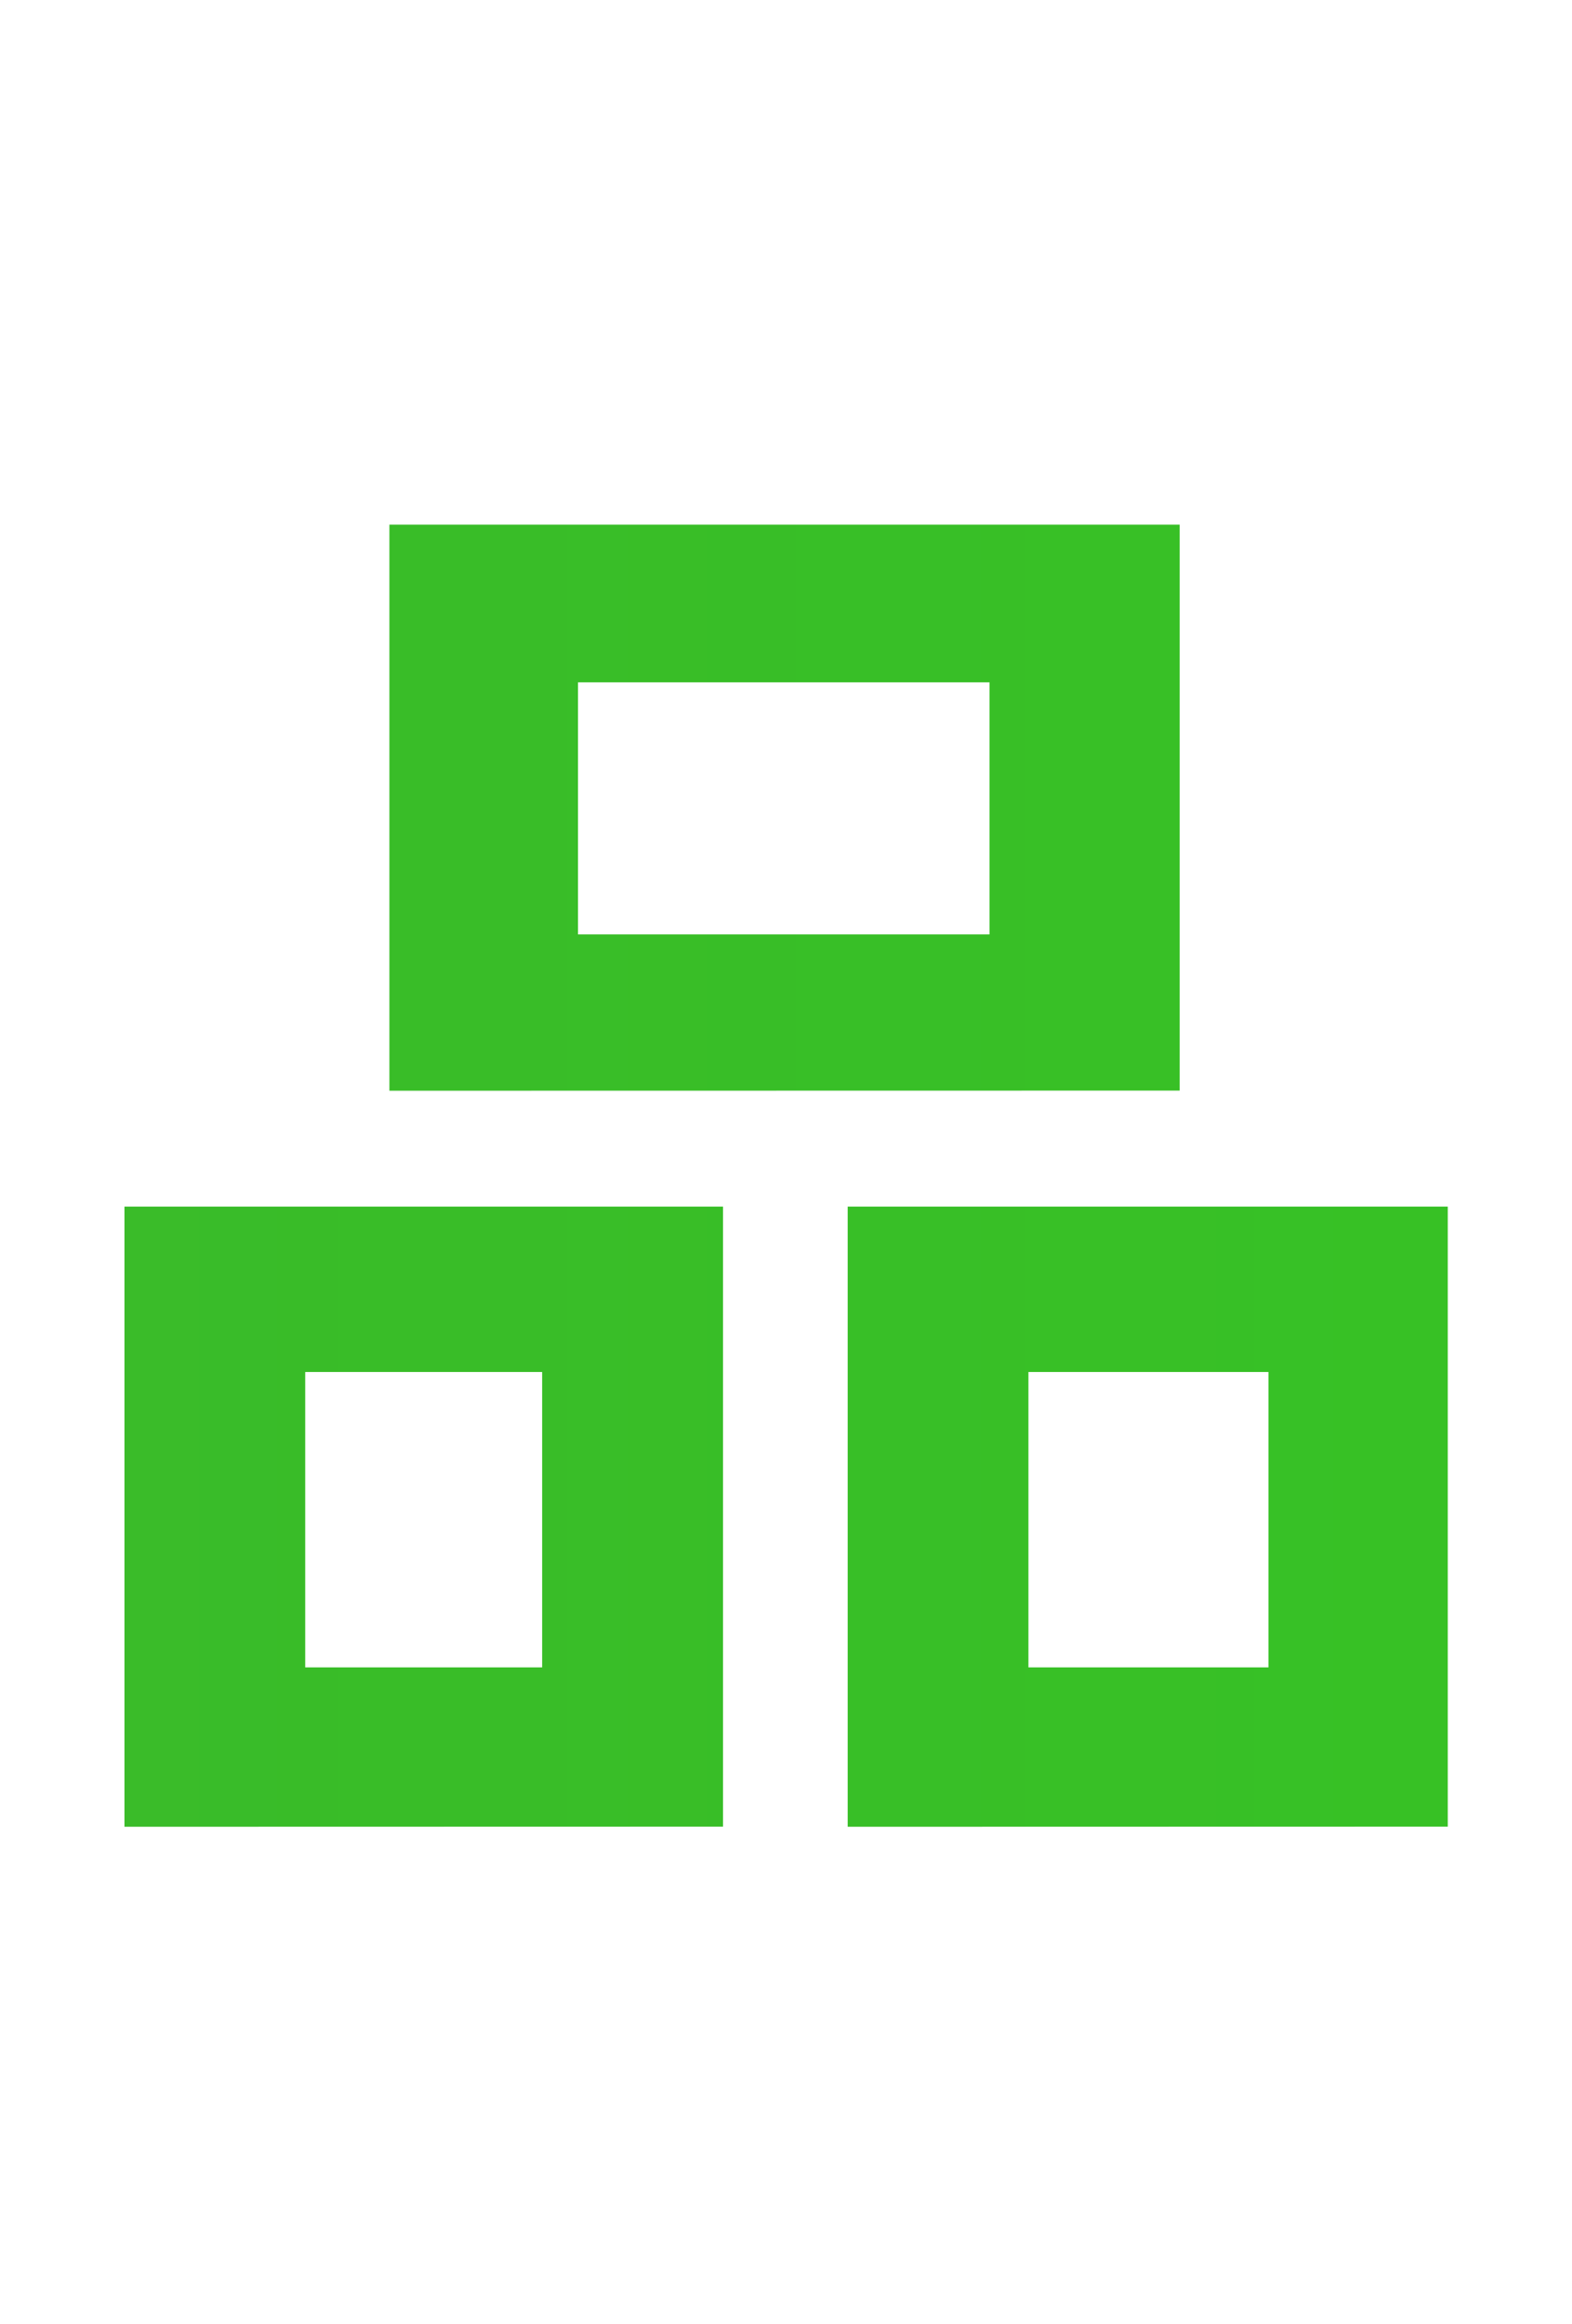 <svg xmlns="http://www.w3.org/2000/svg" xmlns:xlink="http://www.w3.org/1999/xlink" width="46" height="68" viewBox="0 0 46 68">
  <defs>
    <clipPath id="clip-path">
      <rect id="長方形_428938" data-name="長方形 428938" width="46" height="68" transform="translate(-20639 2997)" fill="#fff"/>
    </clipPath>
    <linearGradient id="linear-gradient" y1="0.5" x2="1" y2="0.5" gradientUnits="objectBoundingBox">
      <stop offset="0" stop-color="#4b9542"/>
      <stop offset="1" stop-color="#30d11b"/>
    </linearGradient>
  </defs>
  <g id="sss06" transform="translate(20639 -2997)" clip-path="url(#clip-path)">
    <path id="パス_550840" data-name="パス 550840" d="M10.745,56.956V42.386q-1.824.724-3.786,1.4T2.9,45.1a20.012,20.012,0,0,0-1.049-2.466,9.849,9.849,0,0,0-1.323-2.1A58.513,58.513,0,0,0,10.562,37.3a54.457,54.457,0,0,0,8.849-4.729,29.166,29.166,0,0,1-4.47-5.43,39.542,39.542,0,0,1-8.21,6.29,11.4,11.4,0,0,0-1.505-1.878A9.506,9.506,0,0,0,3.265,29.9a37.927,37.927,0,0,0,8.62-6.538,32.358,32.358,0,0,0,6.066-8.3l4.789,1.629q-.41.814-.867,1.629t-.958,1.629h13.5l1.916,1.584A48.125,48.125,0,0,1,27.21,32.613,38.38,38.38,0,0,0,35.375,36.8a61.116,61.116,0,0,0,9.9,2.738,8.9,8.9,0,0,0-.958,1.471q-.5.928-.912,1.9t-.684,1.7q-1.961-.5-3.854-1.063T35.147,42.3V56.956Zm5.428-4.48H29.719V44.965H16.173ZM15.078,40.486H30.95q-2.1-1-4.059-2.172t-3.74-2.489q-1.87,1.267-3.9,2.443T15.078,40.486Zm8.347-10.9q1.551-1.312,2.873-2.67a27.954,27.954,0,0,0,2.372-2.76h-9.9Q19.821,25.644,20.962,27A28.2,28.2,0,0,0,23.425,29.581ZM53.938,57V41.527q-.958,1.946-1.916,3.643a26.425,26.425,0,0,1-1.733,2.738,10.38,10.38,0,0,0-1.3-1.063q-.8-.566-1.6-1.086a10.287,10.287,0,0,0-1.3-.747A28.627,28.627,0,0,0,48.169,42.3q1.117-1.629,2.189-3.552T52.319,34.9a23.128,23.128,0,0,0,1.346-3.6h-6.2V26.685h6.477v-3.8q-1.368.271-2.668.5t-2.486.362a14.417,14.417,0,0,0-.684-2.217,13.993,13.993,0,0,0-.958-2.081q1.642-.136,3.626-.475t4.014-.837q2.03-.5,3.786-1.109a19.533,19.533,0,0,0,2.988-1.29l2.737,3.891a39.637,39.637,0,0,1-5.336,1.991v5.068h4.287V23.834H73.277V21.708q-2.052.181-3.968.271t-3.466.136q-.182-1.041-.547-2.353a11.619,11.619,0,0,0-.73-2.036q1.505.045,3.6-.045t4.447-.249q2.349-.158,4.652-.43t4.242-.588a27.055,27.055,0,0,0,3.17-.679l2.554,4.027a38.454,38.454,0,0,1-4.014.792q-2.281.339-4.7.656v2.624H88.831v3.982H78.523v1.855H87.1V44.287H78.523v2.036h9.35v3.756h-9.35v2.308H89.15v3.937H61.692V52.386H73.277V50.079H64.246V46.323h9.031V44.287h-8.3V40.848a19.208,19.208,0,0,0-1.505,1.471,14.392,14.392,0,0,0-1.231,1.471,15.069,15.069,0,0,1-1.574-1.629q-.844-1-1.71-2.081V57ZM64.976,39.988V29.671h8.3V27.816H63.608V31.3H58.955v2.172q.593.86,1.642,2.1T62.832,38Q64.018,39.174,64.976,39.988Zm13.546,1h3.831v-2.4H78.523Zm0-5.611h3.831v-2.4H78.523Zm-8.8,5.611h3.558v-2.4H69.72Zm0-5.611h3.558v-2.4H69.72Zm26.865,21.9a14.705,14.705,0,0,0-.707-2.647,11.763,11.763,0,0,0-1.209-2.511q9.761-.588,15.918-4.072-2.919-1.176-5.656-2.1t-5.017-1.471q.775-1.131,1.779-2.76t2.1-3.575H93.437V33.382h12.908q1.186-2.217,2.144-4.253t1.505-3.484l5.656,1.629q-.593,1.312-1.346,2.9t-1.619,3.213h22.167v4.751h-9.487a29.845,29.845,0,0,1-4.515,8.462q3.147,1.4,6.18,2.9t5.542,2.986a12.839,12.839,0,0,0-1.87,2.195,21.125,21.125,0,0,0-1.6,2.6Q126.46,55.6,123.244,53.9t-6.591-3.235a28.381,28.381,0,0,1-8.6,4.253A66.755,66.755,0,0,1,96.584,57.273ZM94.806,30.622V20.667h16.055V15.508h6.157v5.158h16.237v9.91h-5.565V25.327h-27.23v5.294Zm20.57,13.71a18.36,18.36,0,0,0,3.831-6.2h-9.031q-.639,1.131-1.186,2.081t-.958,1.584q1.6.452,3.466,1.109T115.376,44.332ZM141.009,55.87V50.984h15.827V46.051H145.89V41.119h10.947V36.866H146.072V33.88q-1.323.86-2.691,1.652T140.69,37a23.389,23.389,0,0,0-1.551-2.285,14.4,14.4,0,0,0-1.87-2.1,41.032,41.032,0,0,0,5.815-3.077,49.418,49.418,0,0,0,5.656-4.163,44.889,44.889,0,0,0,4.9-4.842,29.453,29.453,0,0,0,3.558-5.023l5.154.724a29.92,29.92,0,0,0,3.74,4.661,43.793,43.793,0,0,0,4.9,4.344,51.1,51.1,0,0,0,5.5,3.665,38.83,38.83,0,0,0,5.565,2.67,14.761,14.761,0,0,0-1.87,2.24,19.348,19.348,0,0,0-1.6,2.647q-1.323-.633-2.691-1.38t-2.782-1.606v3.394H162.583v4.253h10.81v4.932h-10.81v4.932H178.41V55.87Zm7.936-24.027H170.7a55.25,55.25,0,0,1-6.157-5,33.626,33.626,0,0,1-4.88-5.633,38.851,38.851,0,0,1-4.7,5.5A56.564,56.564,0,0,1,148.946,31.843Zm40.046,25.294q-1.14-.724-2.6-1.471a14.182,14.182,0,0,0-2.6-1.063,22.774,22.774,0,0,0,3.809-8.1,45.367,45.367,0,0,0,1.254-11.448V17.137H223.2V51.979q0,4.842-5.884,4.842H213.85a16.249,16.249,0,0,0-.228-1.81q-.182-1.041-.388-2.036a8.533,8.533,0,0,0-.479-1.629h3.193a2.184,2.184,0,0,0,1.323-.294,1.58,1.58,0,0,0,.365-1.244v-7.6h-9.077V55.373h-5.428V42.205h-8.985a36.345,36.345,0,0,1-1.688,8.122A27.45,27.45,0,0,1,188.992,57.137ZM208.559,37.5h9.077V32.115h-9.077Zm0-10.226h9.077V21.979h-9.077ZM194.42,37.5h8.712V32.115h-8.666v4.163Q194.465,36.866,194.42,37.5Zm.046-10.226h8.666V21.979h-8.666Zm44.835,6.7V17.409h23.125V33.97Zm13.41,21.538V37.364h17.56V55.508Zm-21.163,0V37.364h17.515V55.508ZM244.82,29.4h12.041V22.024H244.82ZM258,50.848h7.024V42.205H258Zm-21.163,0h6.933V42.205h-6.933Zm63.125,5.2a28.926,28.926,0,0,1-6.75-.724A10.425,10.425,0,0,1,288.469,53a5.5,5.5,0,0,1-1.733-4.231,6.5,6.5,0,0,1,1.323-3.959,13.3,13.3,0,0,1,3.649-3.258A34.468,34.468,0,0,1,297,38.857v-.362a3.052,3.052,0,0,0-.8-2.33,3.216,3.216,0,0,0-2.03-.837,9.49,9.49,0,0,0-4.014.588,10.761,10.761,0,0,0-3.786,2.624q-.547.543-1.414,1.38t-1.733,1.652q-.867.814-1.505,1.357l-3.968-3.891a30.251,30.251,0,0,0,6.021-5.249,36.4,36.4,0,0,0,4.789-6.742q-2.554.09-4.652.158t-3.147.023l-.182-5.2q1.551.136,4.31.136t6-.136a20.169,20.169,0,0,0,1.186-5.611l5.428.271a21.558,21.558,0,0,1-.912,4.977q3.375-.271,6.271-.611a28.81,28.81,0,0,0,4.447-.792l.319,5.023q-1.277.226-3.33.475t-4.538.475q-2.486.226-5.086.407-.593,1.267-1.346,2.557t-1.574,2.466a9.942,9.942,0,0,1,3.694-.724,7.286,7.286,0,0,1,4.538,1.4,6.681,6.681,0,0,1,2.3,4.615q2.554-.86,5.222-1.561t5.177-1.29l1.551,4.977q-3.193.452-6.2,1.109t-5.61,1.471V47.68h-5.382V43.7a17.069,17.069,0,0,0-3.649,2.24,3.1,3.1,0,0,0-1.368,2.195q0,1.538,1.87,2.149a19.7,19.7,0,0,0,5.7.611,33.717,33.717,0,0,0,3.489-.2q1.938-.2,3.877-.543t3.4-.747q-.091.588-.16,1.7t-.068,2.195q0,1.086.046,1.629a38.5,38.5,0,0,1-5.017.837A49.635,49.635,0,0,1,299.963,56.051ZM16.036,125.011v-9q-1.323.5-3.079,1.086t-3.649,1.176q-1.893.588-3.58,1.086t-2.873.814L1.3,115.192q.593-.09,1.6-.339l2.281-.566V89.807H1.988V85.056h22.3v3.167H41.715q-.593,13.122-6.021,22.443a30.377,30.377,0,0,0,4.173,4.525,32.106,32.106,0,0,0,4.994,3.62,18.4,18.4,0,0,0-2.052,2.1,17.5,17.5,0,0,0-1.688,2.285,45.141,45.141,0,0,1-4.561-3.71,38.129,38.129,0,0,1-3.968-4.3,40.81,40.81,0,0,1-8.529,8.054,17.576,17.576,0,0,0-1.072-1.425,21.214,21.214,0,0,0-1.528-1.7v4.887Zm5.428-6.244a33.573,33.573,0,0,0,4.515-3.665,31.532,31.532,0,0,0,3.649-4.208,42.728,42.728,0,0,1-3.444-7.4,43.478,43.478,0,0,1-2.03-8.258l4.88-.86a33.622,33.622,0,0,0,3.6,11.493,35.757,35.757,0,0,0,2.3-6.312,35.458,35.458,0,0,0,1.072-6.448H23.561v-3.3h-2.1Zm-10.855-5.837q1.6-.407,3.01-.792t2.417-.7v-3.8H10.608Zm0-9.774h5.428V98.721H10.608Zm0-8.914h5.428V89.807H10.608Zm54.5,30.407a16.737,16.737,0,0,0-4.1-4.434,19.386,19.386,0,0,0,13.045-19.276q0-4.3-1.528-6a4.369,4.369,0,0,0-3.672-1.561,4.43,4.43,0,0,0-3.147,1.878,11.624,11.624,0,0,0-2.121,5.136,24.965,24.965,0,0,0,.023,8.19q-.639.045-1.665.226t-1.961.407a11.236,11.236,0,0,0-1.391.407,40.594,40.594,0,0,1-.525-4.208q-.205-2.534-.319-5.475t-.137-5.882q-.023-2.941.068-5.43t.274-4.027l5.565.5q-.228,1.086-.433,2.783t-.342,3.6q-.137,1.9-.182,3.665a12.179,12.179,0,0,1,3.033-4.729,6.451,6.451,0,0,1,4.4-1.923,8.846,8.846,0,0,1,4.972,1.335,9.36,9.36,0,0,1,3.466,4.163,16.648,16.648,0,0,1,1.277,6.946q0,8.733-3.854,14.457A28.023,28.023,0,0,1,65.113,124.649Zm30.559.181a16.893,16.893,0,0,0-.228-1.719q-.182-1.041-.41-2.059a7.018,7.018,0,0,0-.5-1.561h3.01a2.2,2.2,0,0,0,1.3-.294,1.386,1.386,0,0,0,.388-1.154v-7.33q-1.824.679-3.284,1.2t-2.1.7l-1.231-5.475q1.049-.226,2.828-.769t3.786-1.176V97.047H93.483V92.07H99.23V83.744h5.108V92.07h4.652v4.977h-4.652v6.425q1.733-.633,3.033-1.131a14.26,14.26,0,0,0,1.847-.814v5.023a14.739,14.739,0,0,1-1.824.882q-1.323.566-3.056,1.244v12.081a25.884,25.884,0,0,0,4.721-7.308,36.162,36.162,0,0,0,2.44-9.027,79.572,79.572,0,0,0,.73-11.357V90.35h-4.242V85.78h19.43l2.052,1.267q-.137.588-.479,1.946t-.753,2.9q-.41,1.538-.775,2.828t-.5,1.787h5.154l1.551,1.176a44.965,44.965,0,0,1-2.44,8.756,35.879,35.879,0,0,1-4.128,7.624,39.9,39.9,0,0,0,4.242,3.416q2.235,1.561,4.47,2.828a14,14,0,0,0-1.961,2.1q-.958,1.244-1.6,2.195a47.378,47.378,0,0,1-4.4-3.19q-2.075-1.7-3.945-3.507a35.5,35.5,0,0,1-9.168,6.878q-.547-.86-1.391-2.014a13.011,13.011,0,0,0-1.8-2.014,26.262,26.262,0,0,0,4.835-2.9,29.169,29.169,0,0,0,4.151-3.8,37.2,37.2,0,0,1-4.379-7.33,38.638,38.638,0,0,1-3.033,10,32.855,32.855,0,0,1-5.131,7.738q-.73-.633-1.733-1.357a13.125,13.125,0,0,0-2.052-1.222q-.73,2.941-5.2,2.941Zm27.868-14.615a25.374,25.374,0,0,0,3.923-9.186h-7.207q.182-.543.616-1.968t.912-3.145q.479-1.719.912-3.235t.616-2.33H117.2V94.4q0,.656-.046,1.29a28.579,28.579,0,0,0,2.326,7.964A31.81,31.81,0,0,0,123.54,110.214Zm36.033,14.706a7.505,7.505,0,0,0-1.528-1.109q-.981-.566-2.075-1.063a9.281,9.281,0,0,0-2.007-.679,23.265,23.265,0,0,0,5.45-4.321,20.541,20.541,0,0,0,3.877-5.9,17.284,17.284,0,0,0,1.437-6.968,4.258,4.258,0,0,0-1.117-3.258,4.017,4.017,0,0,0-2.851-1.041,17.154,17.154,0,0,0-4.173.543,25.238,25.238,0,0,0-4.1,1.4,16.5,16.5,0,0,0-3.307,1.9,12.612,12.612,0,0,0-.8-1.584q-.57-1-1.231-1.946a8.7,8.7,0,0,0-1.209-1.448,53.678,53.678,0,0,1,7.092-2.828,25.033,25.033,0,0,1,7.731-1.244,10.572,10.572,0,0,1,4.926,1.109,8.318,8.318,0,0,1,3.4,3.235,9.987,9.987,0,0,1,1.254,5.158,22.784,22.784,0,0,1-1.414,8.009,25.37,25.37,0,0,1-3.831,6.878A24.035,24.035,0,0,1,159.573,124.92Zm5.656-32.262q-1.095-.226-2.828-.769t-3.672-1.222q-1.938-.679-3.649-1.357t-2.668-1.176l2.6-4.661q.821.407,2.349,1t3.352,1.222q1.824.633,3.535,1.131t2.805.724Zm46.8,31.81a4.93,4.93,0,0,1-2.942-.679,2.726,2.726,0,0,1-.889-2.308V109.9h4.1q-.73-.633-1.437-1.176a11.724,11.724,0,0,0-1.346-.9l2.281-2.76q-2.326.226-4.379.43t-3.238.294l-1.095-4.751q.775-.045,1.847-.09t2.3-.09q.775-1.584,1.574-3.575t1.46-3.869q.661-1.878.935-3.009l4.835,1.312q-.411,1.176-1.049,2.715t-1.368,3.145q-.73,1.606-1.414,2.964,1.368-.09,2.668-.2t2.44-.2q-.5-.769-1-1.471a12.843,12.843,0,0,0-1-1.244l3.877-2.172a28.4,28.4,0,0,1,2.258,2.964q1.209,1.787,2.3,3.6t1.779,3.122a15.651,15.651,0,0,0-2.1,1,16.146,16.146,0,0,0-2.052,1.312q-.274-.679-.661-1.448t-.889-1.629q-1.277.181-3.056.385t-3.649.385q1.323.95,2.805,2.195t2.668,2.421q-.365.362-.958,1.018t-1.163,1.335q-.57.679-.935,1.176a14.882,14.882,0,0,0-1.186-1.312q-.684-.679-1.46-1.357v8.416a.814.814,0,0,0,.205.633,1.258,1.258,0,0,0,.8.181h.958a1.474,1.474,0,0,0,.867-.226,1.826,1.826,0,0,0,.525-1.041,19.923,19.923,0,0,0,.388-2.489,7.578,7.578,0,0,0,1.277.566q.821.294,1.71.52t1.528.407q-.821-1.357-1.71-2.624a22.348,22.348,0,0,0-1.756-2.217l3.694-2.534a28.947,28.947,0,0,1,2.281,2.919q1.14,1.652,2.1,3.281t1.6,2.941a13.724,13.724,0,0,0-1.3.7q-.8.475-1.528.973a12.007,12.007,0,0,0-1.14.86q-.411-.95-.981-2.059t-1.254-2.24a15.115,15.115,0,0,1-.935,4.344,4.185,4.185,0,0,1-1.8,2.149,6.264,6.264,0,0,1-2.965.611Zm-20.753.362V106.368q-1.779.181-3.4.362t-2.851.271l-.639-4.525q.547-.045,1.231-.045t1.46-.045q.775-.9,1.733-2.1t1.961-2.6q-1.46-1.176-3.284-2.466t-3.466-2.24l2.417-3.665q.41.226.889.5a7.28,7.28,0,0,1,.935.633q.639-1.041,1.323-2.33t1.277-2.534q.593-1.244.912-2.059l4.242,1.629q-.958,1.81-2.167,3.869t-2.3,3.643q.912.633,1.733,1.312,1.231-1.855,2.235-3.529t1.551-2.805l4.1,2.036q-.958,1.674-2.395,3.824t-3.033,4.389q-1.6,2.24-3.1,4.14,1.186-.09,2.326-.181t2.144-.181q-.319-.679-.661-1.312t-.661-1.131l3.6-1.81a26.8,26.8,0,0,1,1.505,2.579q.775,1.493,1.482,3.009t1.163,2.738q-.867.317-2.007.86t-1.961,1.041q-.182-.5-.388-1.109a11.6,11.6,0,0,0-.479-1.2q-.593.091-1.3.2t-1.437.2v19.1Zm12.771-2.353a12.037,12.037,0,0,0-1.916-1.018,12.174,12.174,0,0,0-2.189-.747,12.477,12.477,0,0,0,.912-1.652q.456-.973.912-2.059a18.483,18.483,0,0,0-2.782,1.267q-.365-1-.889-2.738t-1.026-3.62q-.5-1.878-.821-3.145l3.877-1q.228.86.593,2.149t.821,2.67q.456,1.38.867,2.511.365-1.131.661-2.195a16.643,16.643,0,0,0,.433-1.968l4.287.95a30.926,30.926,0,0,1-1.414,5.475A29.563,29.563,0,0,1,204.044,122.477Zm.684-25.43a17.575,17.575,0,0,0-1.87-1.38,9.616,9.616,0,0,0-2.052-1.063,24.868,24.868,0,0,0,2.6-3.1,41.459,41.459,0,0,0,2.417-3.756,19.182,19.182,0,0,0,1.6-3.462l4.287,1.719a36.163,36.163,0,0,1-1.938,3.824q-1.209,2.1-2.531,4.027A27.516,27.516,0,0,1,204.728,97.047Zm17.651-.769a38.727,38.727,0,0,1-2.645-2.964q-1.46-1.787-2.782-3.733T214.762,86.1l4.151-1.946a32.879,32.879,0,0,0,1.847,2.986,30.184,30.184,0,0,0,2.509,3.167,27.62,27.62,0,0,0,2.805,2.715,18.958,18.958,0,0,0-1.87,1.448A17.13,17.13,0,0,0,222.379,96.278Zm-34.71,23.982q-.867-.362-2.03-.724a14.565,14.565,0,0,0-2.03-.5,20.743,20.743,0,0,0,1.346-3.054q.661-1.833,1.209-3.8a28.084,28.084,0,0,0,.775-3.6l3.923.814a36.858,36.858,0,0,1-.73,3.665q-.5,2.036-1.14,3.959A22.239,22.239,0,0,1,187.669,120.26Zm44.106-15.52a17.27,17.27,0,0,0-1.505-2.421,11.563,11.563,0,0,0-1.824-2.014,39.456,39.456,0,0,0,5.952-3.1,50.888,50.888,0,0,0,5.7-4.163,43.012,43.012,0,0,0,4.88-4.8,29.388,29.388,0,0,0,3.535-5l5.063.679a28.611,28.611,0,0,0,3.649,4.57,44.374,44.374,0,0,0,4.835,4.3,49.389,49.389,0,0,0,5.519,3.688,40.848,40.848,0,0,0,5.7,2.738q-.41.543-1.026,1.471t-1.209,1.878a17.358,17.358,0,0,0-.958,1.719q-1.87-.9-3.831-2.059t-3.877-2.466v3.62H239.3v-3.3q-1.87,1.357-3.786,2.557T231.775,104.739Zm5.656,19.774v-17.33h26.91v17.33Zm5.61-4.8h15.6v-7.692h-15.6Zm-1.6-21.267H260.6a50.689,50.689,0,0,1-5.451-4.683,32.519,32.519,0,0,1-4.265-5.136,30.686,30.686,0,0,1-4.037,4.977A57.58,57.58,0,0,1,241.445,98.45Zm65,26.606a15.25,15.25,0,0,0-.228-1.674q-.182-1-.41-1.946a7.1,7.1,0,0,0-.5-1.493h2.782a2.313,2.313,0,0,0,1.323-.294,1.343,1.343,0,0,0,.41-1.154v-11.4a3.373,3.373,0,0,1-1.756,2.036,8.842,8.842,0,0,1-3.352.5h-3.649a6.032,6.032,0,0,1-3.079-.588,2.167,2.167,0,0,1-.935-1.991v-5.611h-2.782a12.646,12.646,0,0,1-1.665,5.452,11.445,11.445,0,0,1-4.173,3.959h16.466v11.629H288.2V110.984q-.775.452-1.642.86a19.357,19.357,0,0,1-1.916.769,16.764,16.764,0,0,0-1.46-2.715v15.068h-5.336V96.821h9.3q-.456-1.131-.958-2.217a12.976,12.976,0,0,0-.958-1.765l4.242-1.222H276.109v-4.48h17.56v-3.71h5.656v3.71h17.56v4.48H303.7l3.6,1.222q-.365.769-.958,1.855t-1.186,2.127h9.943v23.665a4.217,4.217,0,0,1-1.346,3.484,6.594,6.594,0,0,1-4.173,1.086ZM293.076,96.821h6.066q.684-1.176,1.391-2.67t1.163-2.534H290.75q.547,1,1.209,2.443T293.076,96.821Zm-9.9,11.448a11.028,11.028,0,0,0,4.47-2.647,7.472,7.472,0,0,0,1.87-4.186h-6.34Zm9.9,10.317h6.887v-3.846h-6.887Zm9.806-13.575h1.095a3.413,3.413,0,0,0,1.209-.158,1.069,1.069,0,0,0,.57-.724,12.3,12.3,0,0,0,.365-1.742,17.4,17.4,0,0,0,1.688.7q1.049.385,2.007.656v-2.308h-8.073v2.76a.814.814,0,0,0,.205.633A1.57,1.57,0,0,0,302.882,105.011Zm35.075,18.235v-5.2H348.22V102.3h-7.708v-5.2h7.708V83.744h5.519V97.092h7.936v5.2h-7.936v15.747h9.168v5.2Zm-9.077,1.448V109.626q-1.277,1.131-2.645,2.24t-2.828,2.1a16.621,16.621,0,0,0-1.733-2.127,21.98,21.98,0,0,0-1.961-1.9,34.123,34.123,0,0,0,3.854-2.6,48.788,48.788,0,0,0,3.991-3.439,45.6,45.6,0,0,0,3.558-3.8,25.783,25.783,0,0,0,2.554-3.6H322.13V91.617h6.7V83.7h5.291v7.919h4.2l2.463,2.036a43.978,43.978,0,0,1-4.972,8.326q1.186.814,2.577,1.7t2.668,1.629q1.277.747,2.1,1.2a13.259,13.259,0,0,0-1.072,1.244q-.616.792-1.186,1.629t-.889,1.425q-1.231-.814-2.782-1.878t-3.056-2.1v17.873Z" transform="translate(-20866.906 2994.944)" fill="url(#linear-gradient)"/>
  </g>
</svg>
